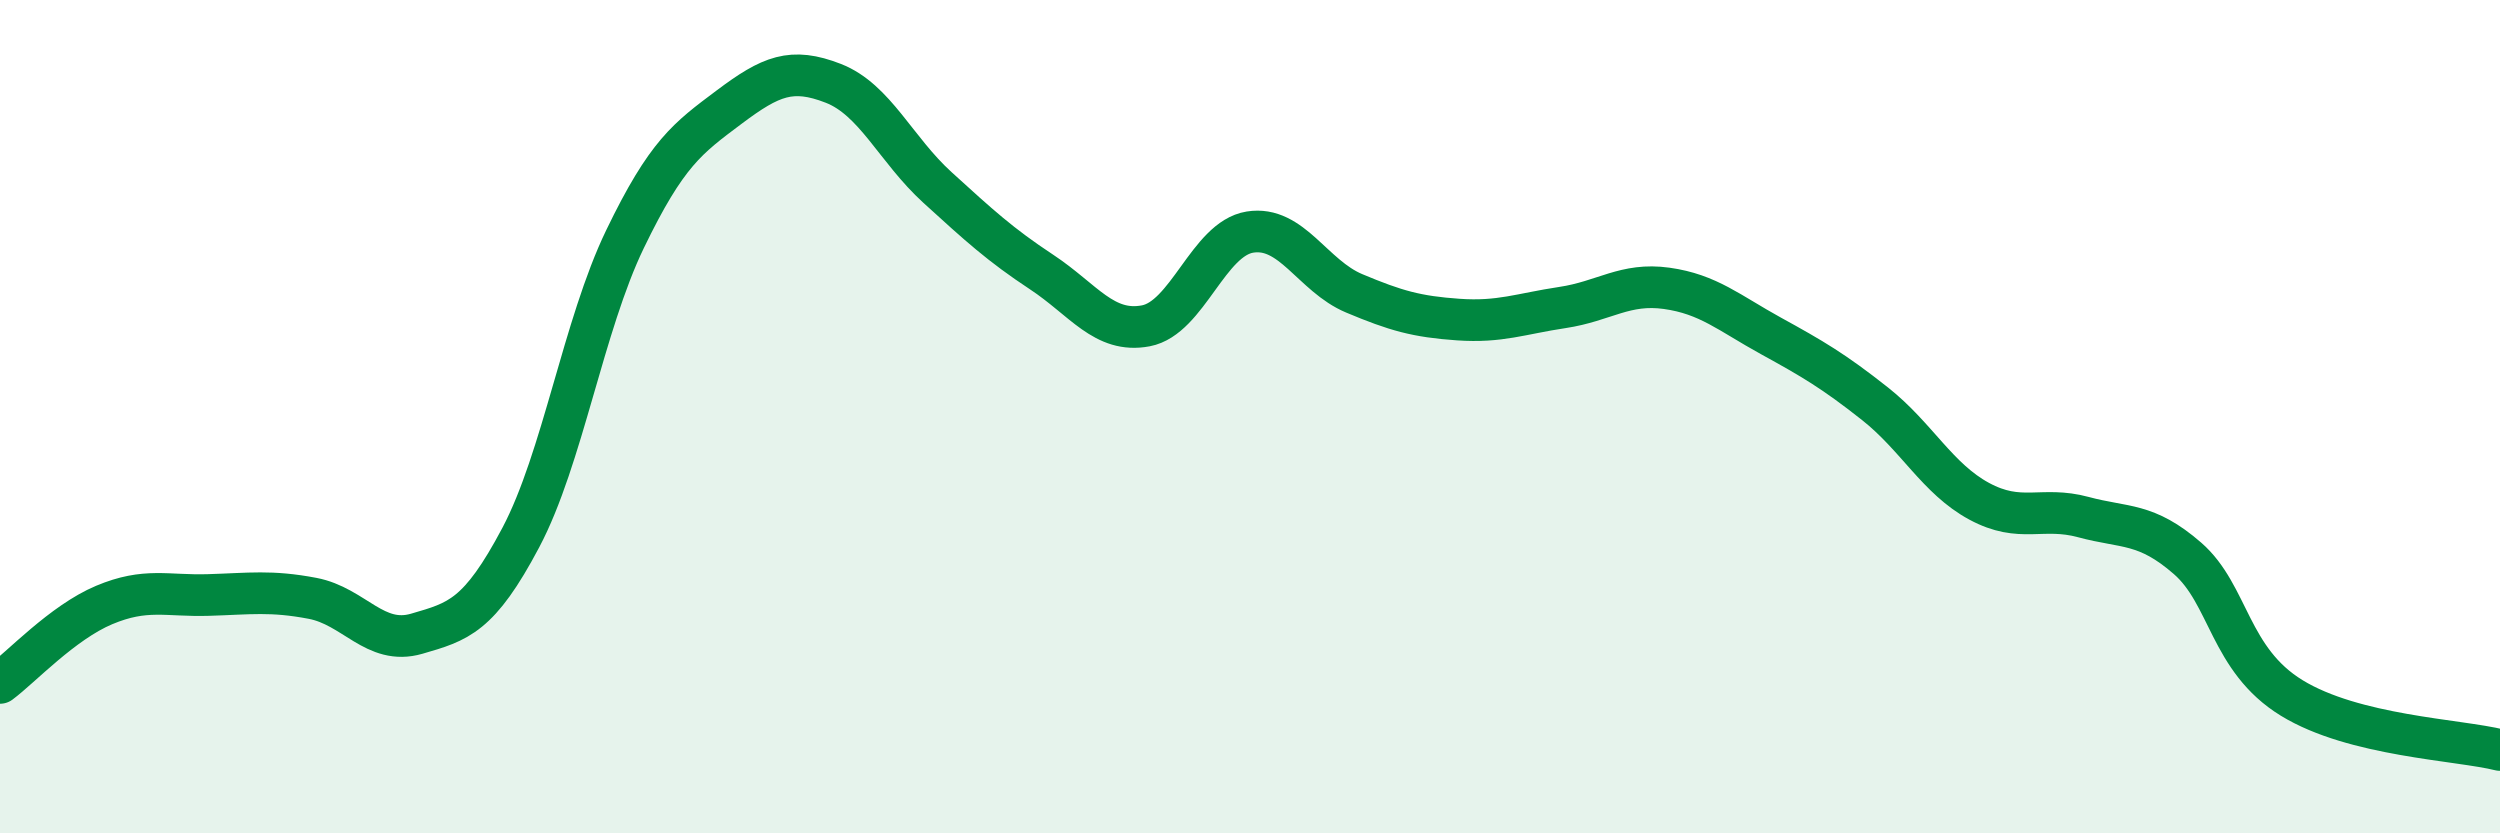 
    <svg width="60" height="20" viewBox="0 0 60 20" xmlns="http://www.w3.org/2000/svg">
      <path
        d="M 0,16.39 C 0.5,16.02 1.5,14.94 2.5,14.52 C 3.5,14.1 4,14.31 5,14.28 C 6,14.25 6.5,14.17 7.5,14.36 C 8.5,14.55 9,15.5 10,15.21 C 11,14.92 11.5,14.79 12.5,12.9 C 13.5,11.01 14,7.81 15,5.74 C 16,3.67 16.5,3.32 17.5,2.57 C 18.5,1.82 19,1.61 20,2 C 21,2.39 21.5,3.59 22.5,4.5 C 23.5,5.41 24,5.87 25,6.53 C 26,7.19 26.5,8.01 27.5,7.82 C 28.5,7.63 29,5.73 30,5.57 C 31,5.41 31.5,6.62 32.5,7.04 C 33.5,7.46 34,7.6 35,7.67 C 36,7.74 36.5,7.53 37.5,7.38 C 38.5,7.23 39,6.78 40,6.92 C 41,7.06 41.5,7.51 42.5,8.06 C 43.5,8.61 44,8.9 45,9.69 C 46,10.48 46.5,11.49 47.5,12.03 C 48.5,12.57 49,12.14 50,12.41 C 51,12.68 51.5,12.53 52.5,13.4 C 53.5,14.27 53.5,15.83 55,16.75 C 56.5,17.67 59,17.75 60,18L60 20L0 20Z"
        fill="#008740"
        opacity="0.1"
        stroke-linecap="round"
        stroke-linejoin="round"
      />
      <path
        d="M 0,16.39 C 0.5,16.02 1.5,14.94 2.5,14.52 C 3.5,14.1 4,14.31 5,14.28 C 6,14.25 6.5,14.17 7.5,14.36 C 8.5,14.55 9,15.5 10,15.21 C 11,14.92 11.5,14.79 12.5,12.9 C 13.5,11.01 14,7.81 15,5.74 C 16,3.67 16.5,3.32 17.5,2.57 C 18.5,1.82 19,1.61 20,2 C 21,2.39 21.5,3.59 22.5,4.5 C 23.5,5.41 24,5.87 25,6.53 C 26,7.19 26.5,8.01 27.5,7.82 C 28.5,7.63 29,5.73 30,5.57 C 31,5.41 31.5,6.62 32.5,7.04 C 33.5,7.46 34,7.6 35,7.67 C 36,7.74 36.5,7.53 37.5,7.38 C 38.5,7.23 39,6.78 40,6.92 C 41,7.06 41.5,7.51 42.5,8.06 C 43.5,8.61 44,8.9 45,9.69 C 46,10.48 46.5,11.49 47.5,12.03 C 48.5,12.57 49,12.14 50,12.41 C 51,12.68 51.5,12.53 52.5,13.4 C 53.5,14.27 53.5,15.83 55,16.75 C 56.5,17.67 59,17.75 60,18"
        stroke="#008740"
        stroke-width="1"
        fill="none"
        stroke-linecap="round"
        stroke-linejoin="round"
      />
    </svg>
  